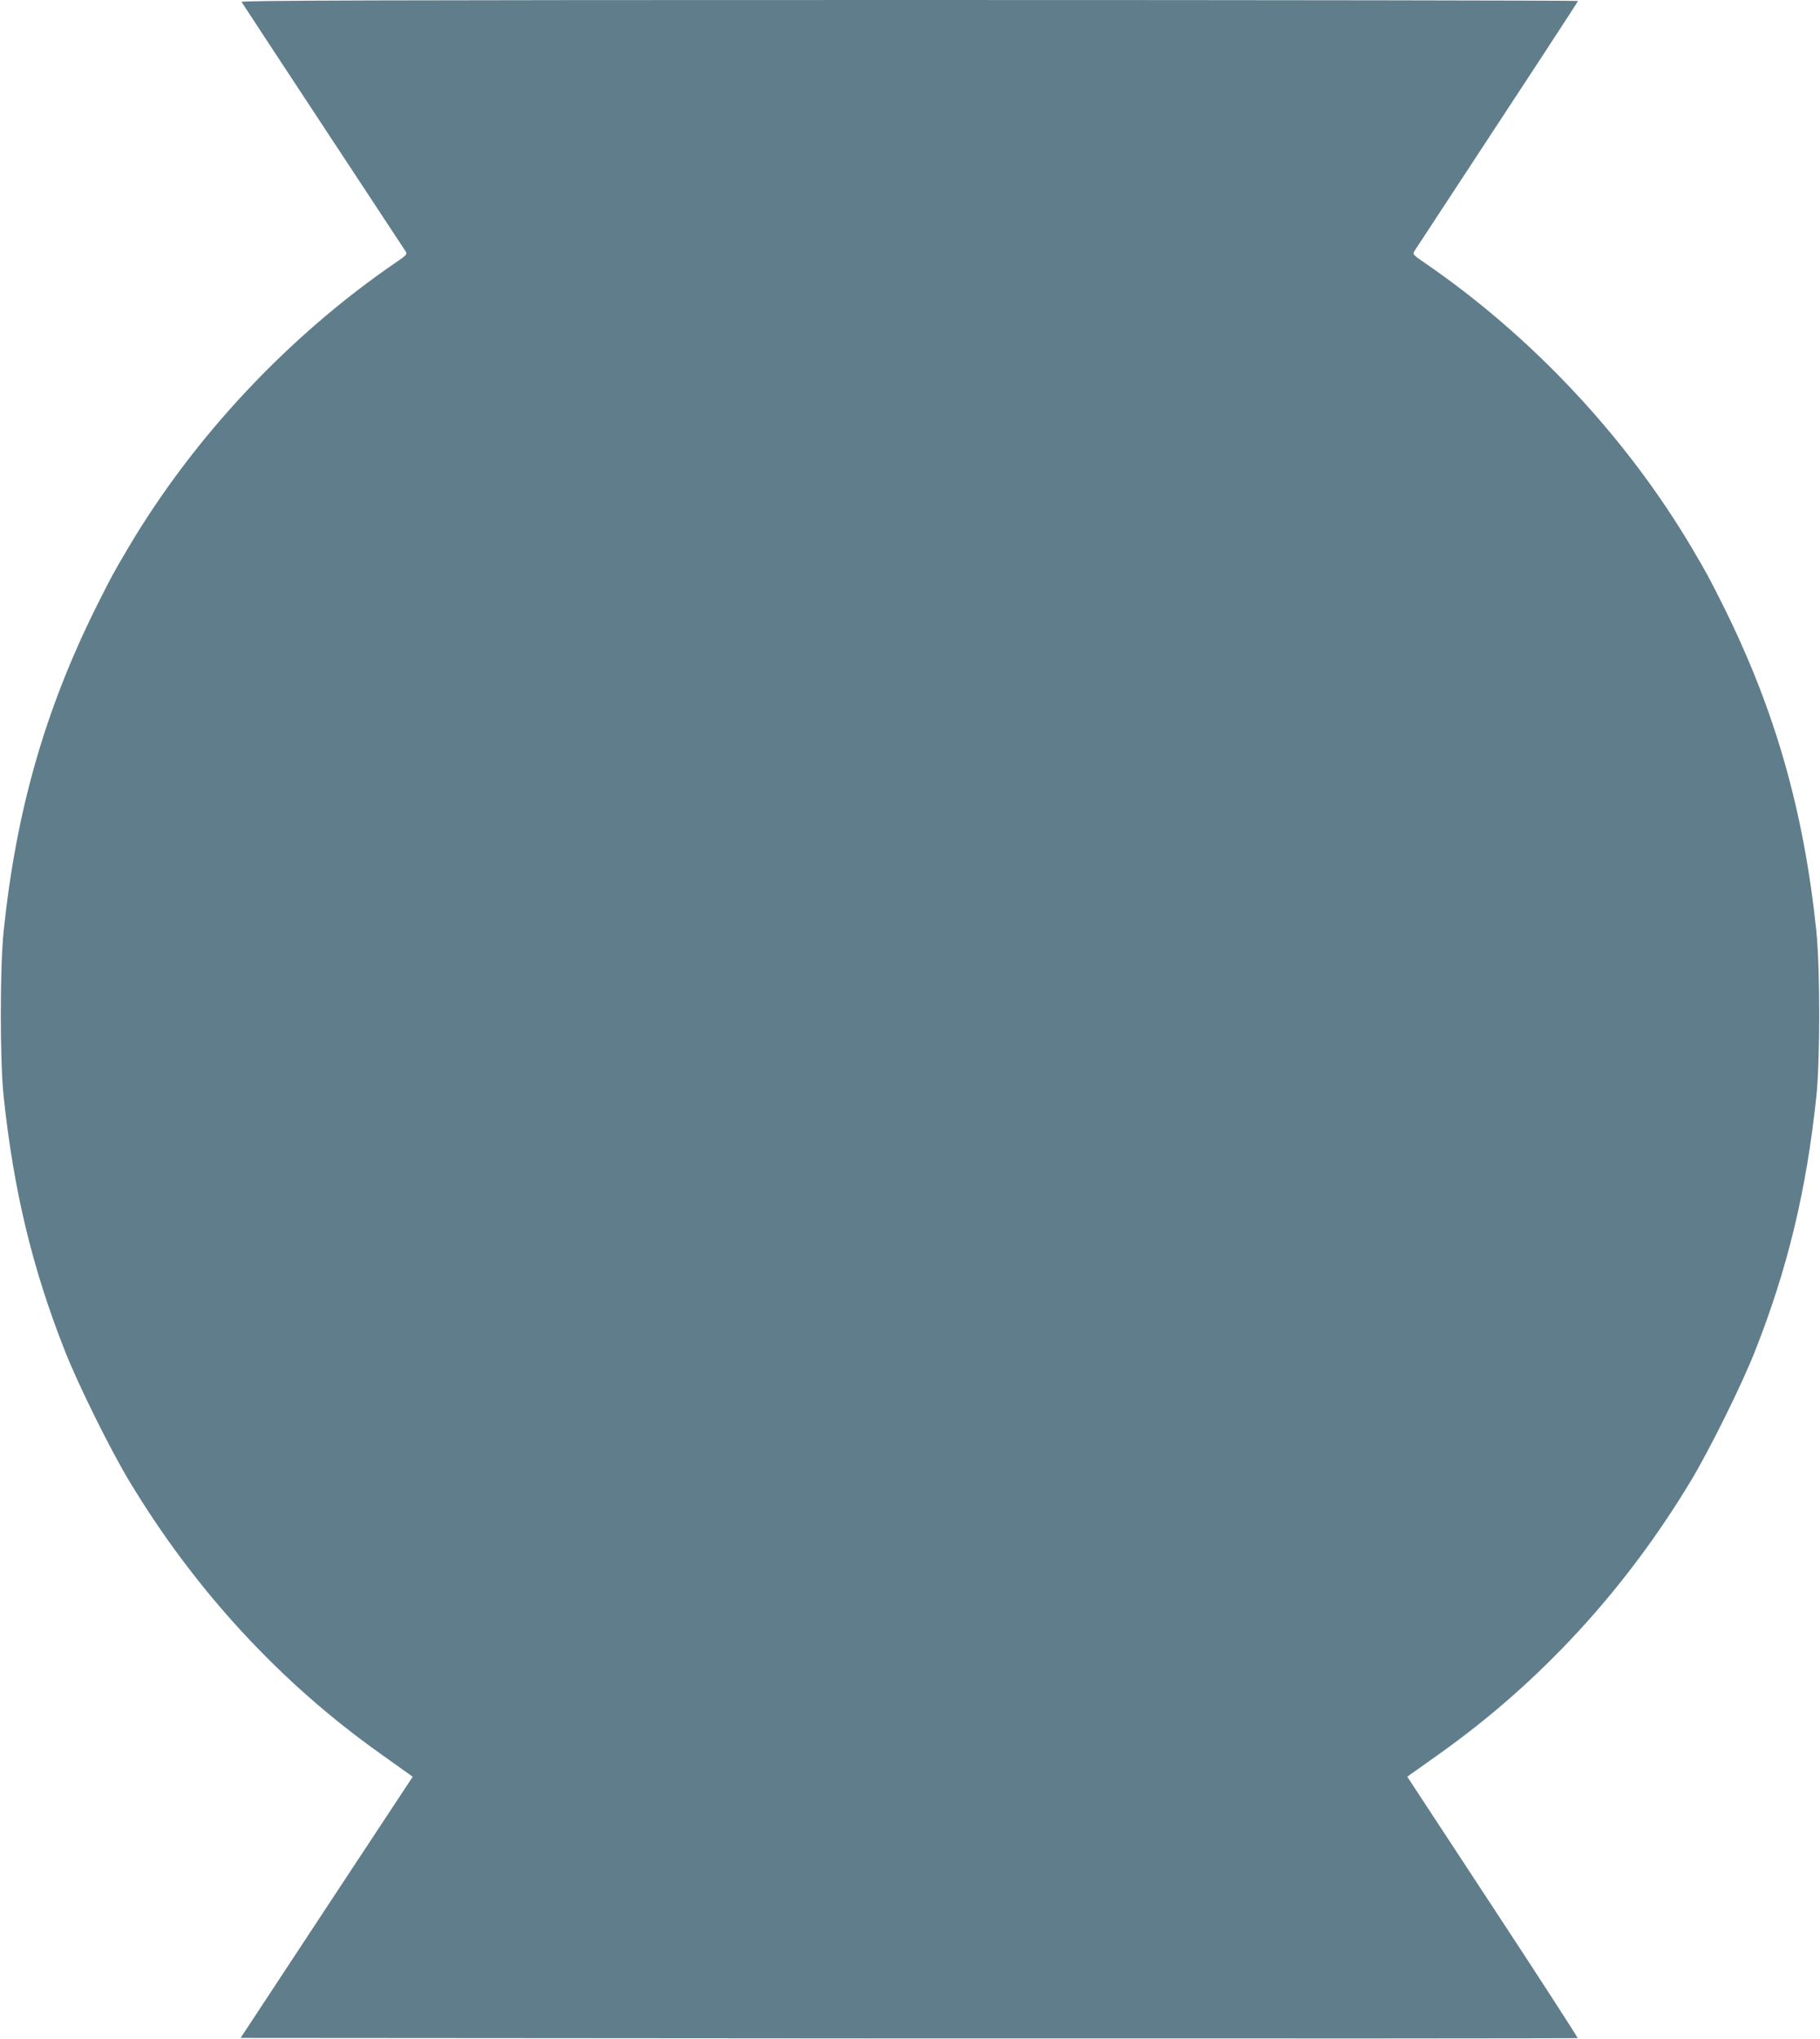 <?xml version="1.0" standalone="no"?>
<!DOCTYPE svg PUBLIC "-//W3C//DTD SVG 20010904//EN"
 "http://www.w3.org/TR/2001/REC-SVG-20010904/DTD/svg10.dtd">
<svg version="1.0" xmlns="http://www.w3.org/2000/svg"
 width="1143pt" height="1280pt" viewBox="0 0 1143 1280"
 preserveAspectRatio="xMidYMid meet">
<g transform="translate(0,1280) scale(0.1,-0.1)"
fill="#607d8b" stroke="none">
<path d="M1517 12788 c5 -10 956 -1453 1029 -1564 14 -20 10 -24 -63 -74 -671
-460 -1264 -1092 -1675 -1785 -99 -167 -109 -187 -201 -370 -324 -651 -505
-1283 -584 -2040 -24 -234 -24 -811 0 -1040 63 -592 180 -1078 384 -1595 85
-216 287 -624 408 -824 411 -681 945 -1260 1575 -1707 85 -61 166 -118 178
-127 l24 -17 -541 -820 -540 -820 4196 -3 c2308 -1 4198 0 4201 2 2 3 -237
373 -533 823 l-537 818 23 17 c13 9 94 66 179 127 630 447 1164 1026 1575
1707 121 200 323 608 408 824 204 517 321 1003 384 1595 24 229 24 806 0 1040
-79 757 -260 1389 -584 2040 -92 183 -102 203 -201 370 -411 693 -1004 1325
-1675 1785 -73 50 -77 54 -64 74 745 1134 1027 1565 1027 1570 0 3 -1890 6
-4201 6 -3358 0 -4199 -3 -4192 -12z"/>
</g>
</svg>
